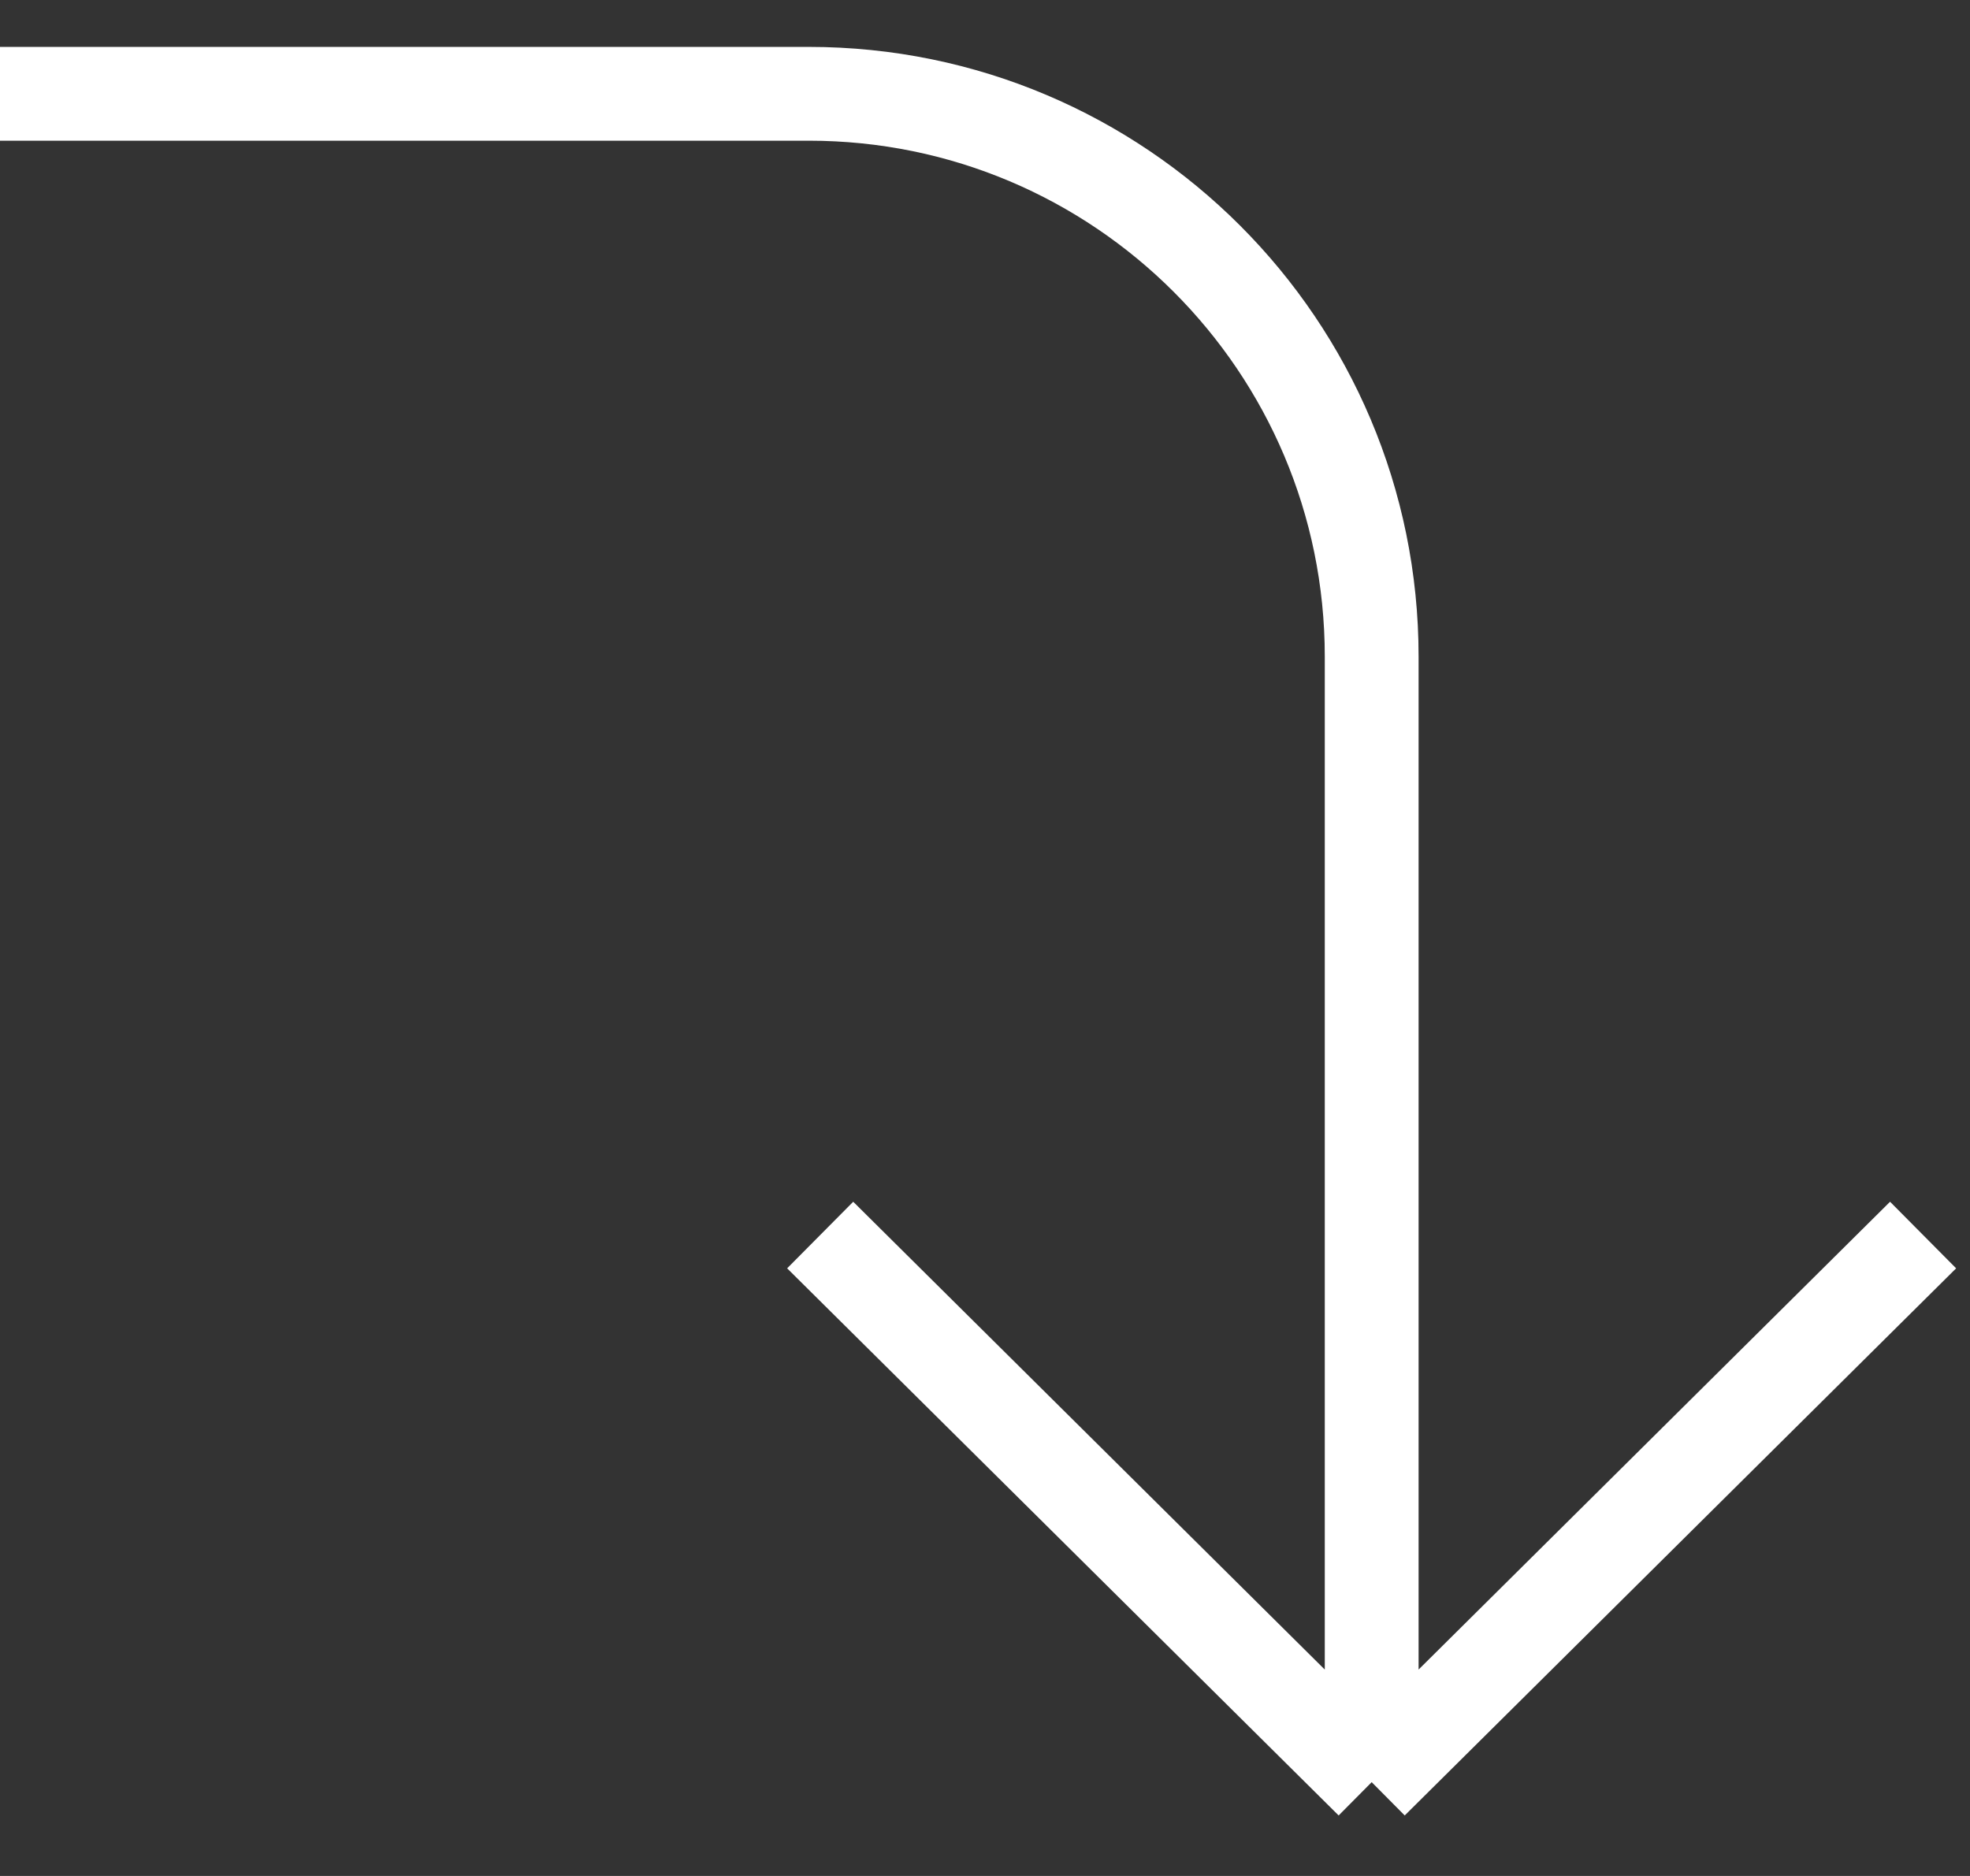 <svg width="21" height="20" viewBox="0 0 21 20" fill="none" xmlns="http://www.w3.org/2000/svg">
    <rect x="0" y="0" width="21" height="20" fill="#333333" stroke="none"/>
    <path d="M0 1H8.622C11.935 1 14.622 3.686 14.622 7V19M14.622 19L8.743 13.167M14.622 19L20.5 13.167" stroke="white"/>
</svg>
